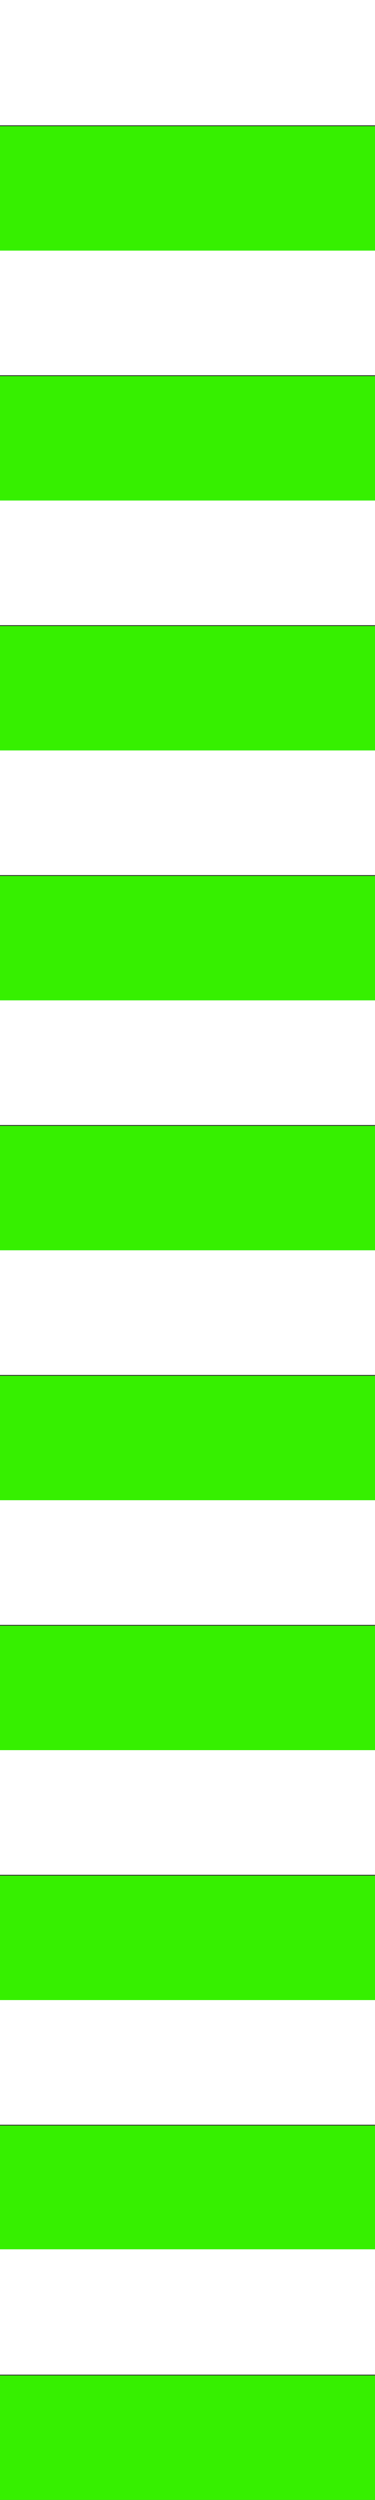 <?xml version="1.0" encoding="UTF-8"?>
<svg id="Calque_1" data-name="Calque 1" xmlns="http://www.w3.org/2000/svg" version="1.1" viewBox="0 0 282.81 1880.75">
  <rect x="0" y="0" width="282.81" height="1880.75" fill="#333333" stroke="none"/>
  <defs>
    <style>
      .cls-1 {
        fill: #36f000;
      }

      .cls-1, .cls-2 {
        stroke-width: 0px;
      }

      .cls-2 {
        fill: #fff;
      }
    </style>
  </defs>
  <rect class="cls-2" width="282.81" height="94.27"/>
  <rect class="cls-2" y="188.02" width="282.81" height="94.27"/>
  <rect class="cls-2" y="376.05" width="282.81" height="94.27"/>
  <rect class="cls-2" y="564.07" width="282.81" height="94.27"/>
  <rect class="cls-2" y="752.09" width="282.81" height="94.27"/>
  <rect class="cls-2" y="940.12" width="282.81" height="94.27"/>
  <rect class="cls-2" y="1128.14" width="282.81" height="94.27"/>
  <rect class="cls-2" y="1316.16" width="282.81" height="94.27"/>
  <rect class="cls-2" y="1504.19" width="282.81" height="94.27"/>
  <g>
    <rect class="cls-1" y="94.94" width="282.81" height="93.6"/>
    <rect class="cls-1" y="282.96" width="282.81" height="93.6"/>
    <rect class="cls-1" y="470.98" width="282.81" height="93.6"/>
    <rect class="cls-1" y="659" width="282.81" height="93.6"/>
    <rect class="cls-1" y="847.03" width="282.81" height="93.6"/>
    <rect class="cls-1" y="1035.05" width="282.81" height="93.6"/>
    <rect class="cls-1" y="1223.07" width="282.81" height="93.6"/>
    <rect class="cls-1" y="1411.1" width="282.81" height="93.6"/>
    <rect class="cls-1" y="1599.12" width="282.81" height="93.6"/>
    <rect class="cls-1" y="1787.14" width="282.81" height="93.6"/>
  </g>
  <rect class="cls-2" y="1692.21" width="282.81" height="94.27"/>
</svg>